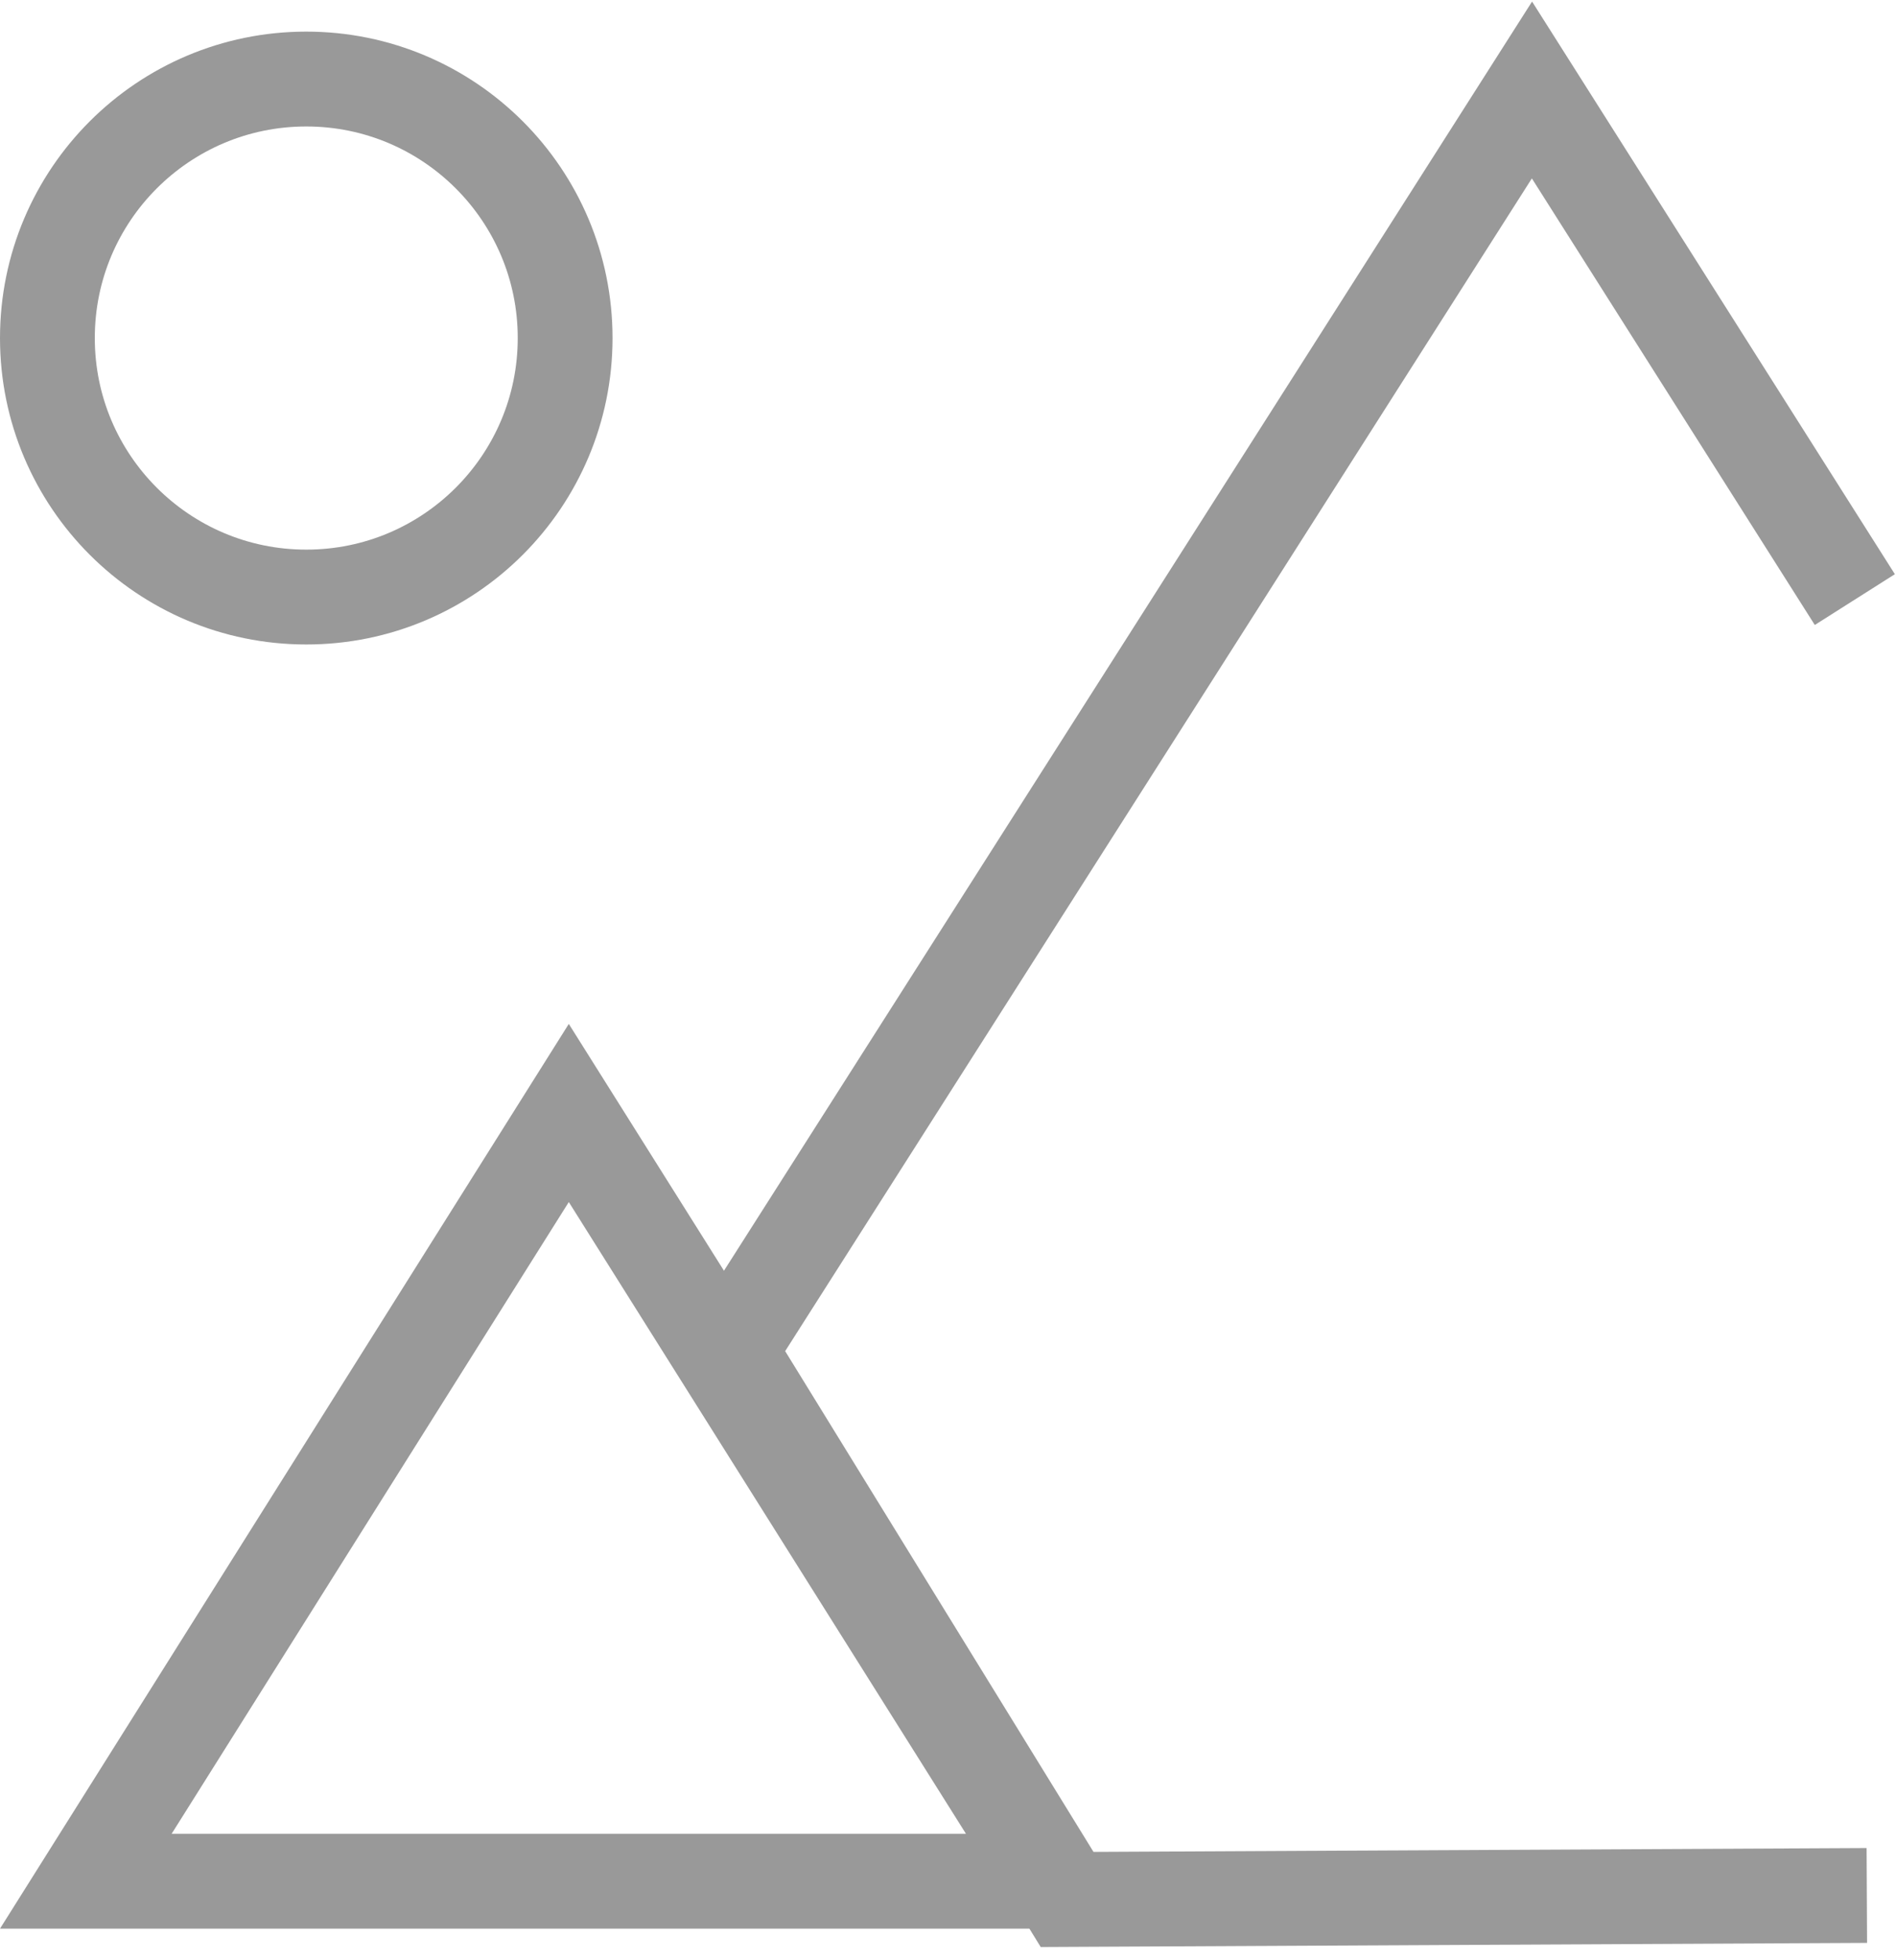 <?xml version="1.0" encoding="UTF-8"?>
<svg width="60px" height="62px" viewBox="0 0 60 62" version="1.1" xmlns="http://www.w3.org/2000/svg" xmlns:xlink="http://www.w3.org/1999/xlink">
    <!-- Generator: Sketch 63.1 (92452) - https://sketch.com -->
    <title>景观</title>
    <desc>Created with Sketch.</desc>
    <g id="页面-1" stroke="none" stroke-width="1" fill="none" fill-rule="evenodd">
        <g id="index01" transform="translate(-1125, -3120)" stroke="#999999" stroke-width="3">
            <g id="景观" transform="translate(1125, 3121)">
                <circle id="椭圆形" cx="9.692" cy="9.692" r="8.192"></circle>
                <path d="M18,34.202 L2.716,58.5 L33.284,58.5 L18,34.202 Z" id="矩形备份-19"></path>
                <polyline id="路径" points="59.077 58.951 33.769 59.077 23.077 41.721 48.48 1.846 58.697 17.964"></polyline>
            </g>
        </g>
    </g>
</svg>
